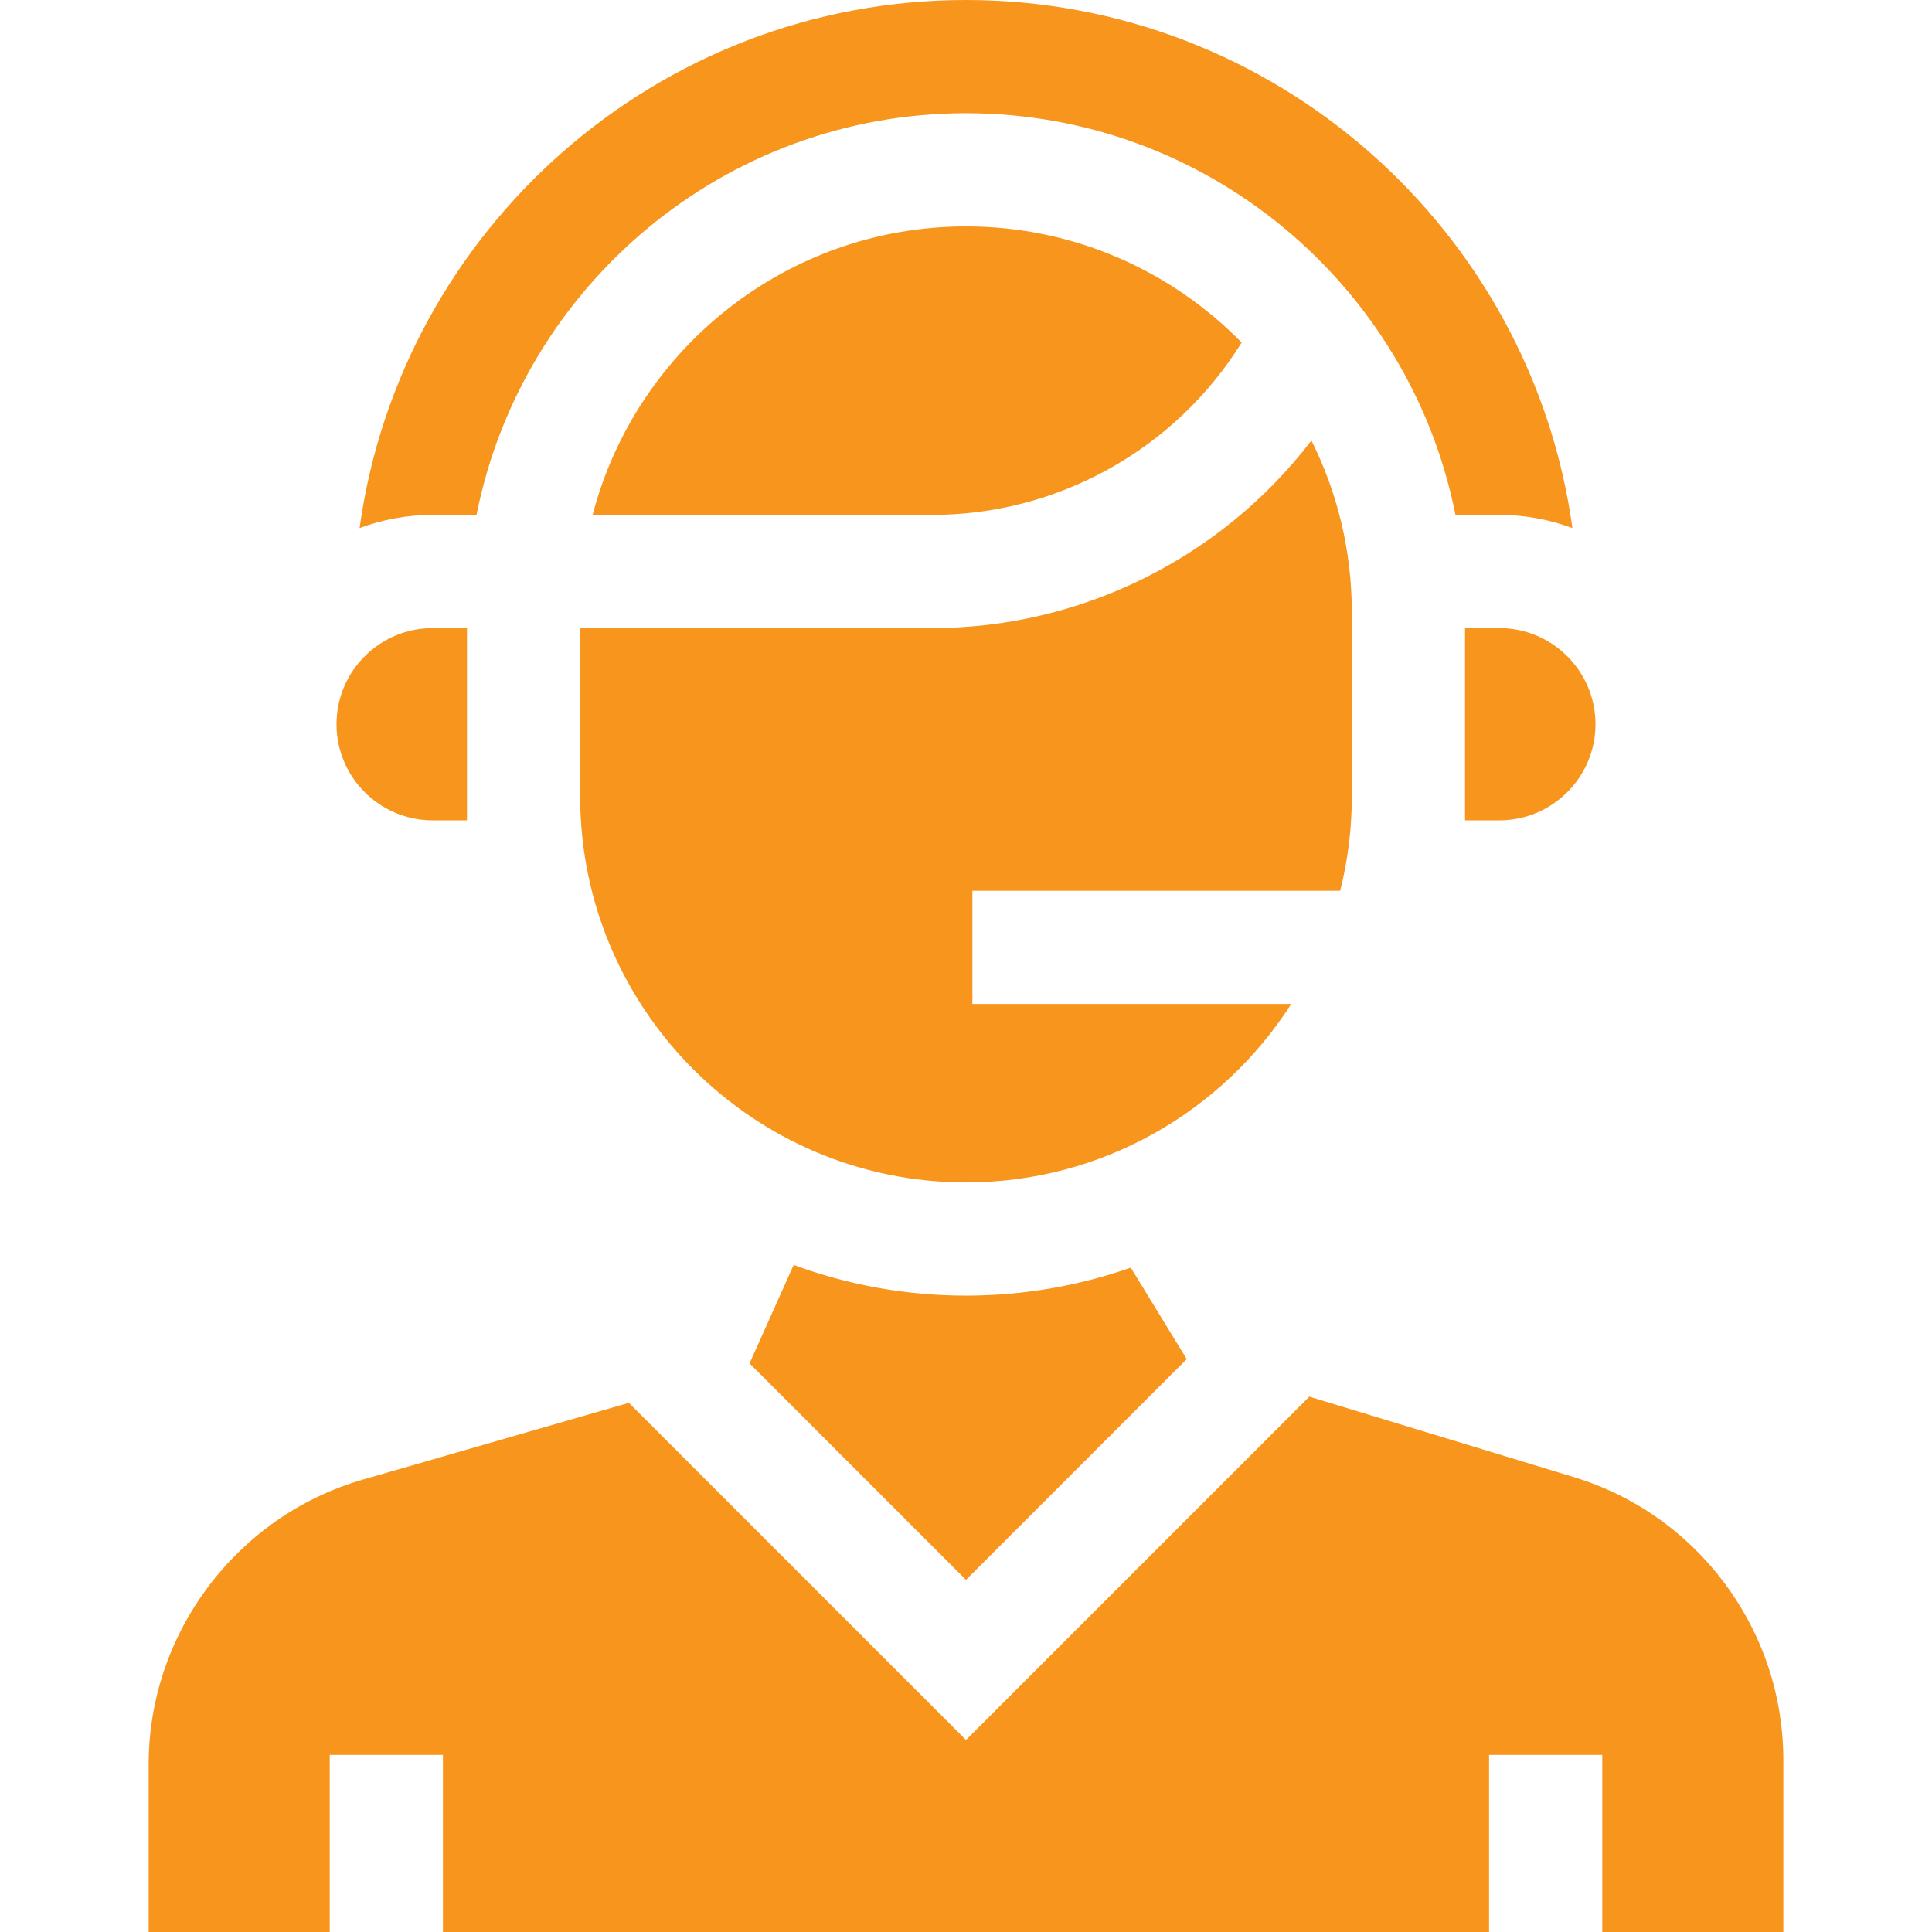 <svg xmlns="http://www.w3.org/2000/svg" fill="none" viewBox="0 0 512 512" height="512" width="512">
<path fill="#F8951D" d="M39.398 512H87.38V465.062H117.38V512H394.62V465.062H424.62V512H472.602V466.512C472.602 449.556 467.266 433.393 457.17 419.77C447.075 406.147 433.164 396.338 416.941 391.404L346.977 370.124L256 461.101L166.662 371.763L96.131 392.122C62.728 401.766 39.398 432.781 39.398 467.549V512Z"></path>
<path fill="#F8951D" d="M256 418.675L314.496 360.179L299.672 335.935C285.993 340.735 271.297 343.355 256 343.355C239.957 343.355 224.573 340.481 210.333 335.225L198.638 361.314L256 418.675Z"></path>
<path fill="#F8951D" d="M422.82 191.927C422.82 177.881 411.393 166.454 397.348 166.454H388.247V217.399H397.348C411.394 217.399 422.82 205.973 422.82 191.927Z"></path>
<path fill="#F8951D" d="M114.652 166.454C100.607 166.454 89.18 177.881 89.18 191.927C89.18 205.973 100.607 217.4 114.652 217.4H123.753V166.455H114.652V166.454Z"></path>
<path fill="#F8951D" d="M256 313.354C292.167 313.354 324.008 294.478 342.19 266.06H257.694V236.06H355.163C357.174 228.07 358.248 219.712 358.248 211.107V162.247C358.248 145.906 354.388 130.452 347.543 116.738C323.805 147.759 286.649 166.454 246.986 166.454H153.754V211.107C153.753 267.486 199.621 313.354 256 313.354Z"></path>
<path fill="#F8951D" d="M157.051 136.454H246.986C280.416 136.454 311.511 119.046 329.049 90.783C310.475 71.801 284.592 60 256 60C208.528 60 168.511 92.521 157.051 136.454Z"></path>
<path fill="#F8951D" d="M256 30C320.097 30 373.682 75.839 385.714 136.454H397.348C404.155 136.454 410.677 137.693 416.707 139.946C405.806 60.999 337.898 0 256 0C174.102 0 106.194 60.999 95.293 139.946C101.324 137.693 107.845 136.454 114.652 136.454H126.286C138.318 75.839 191.903 30 256 30Z"></path>
</svg>
